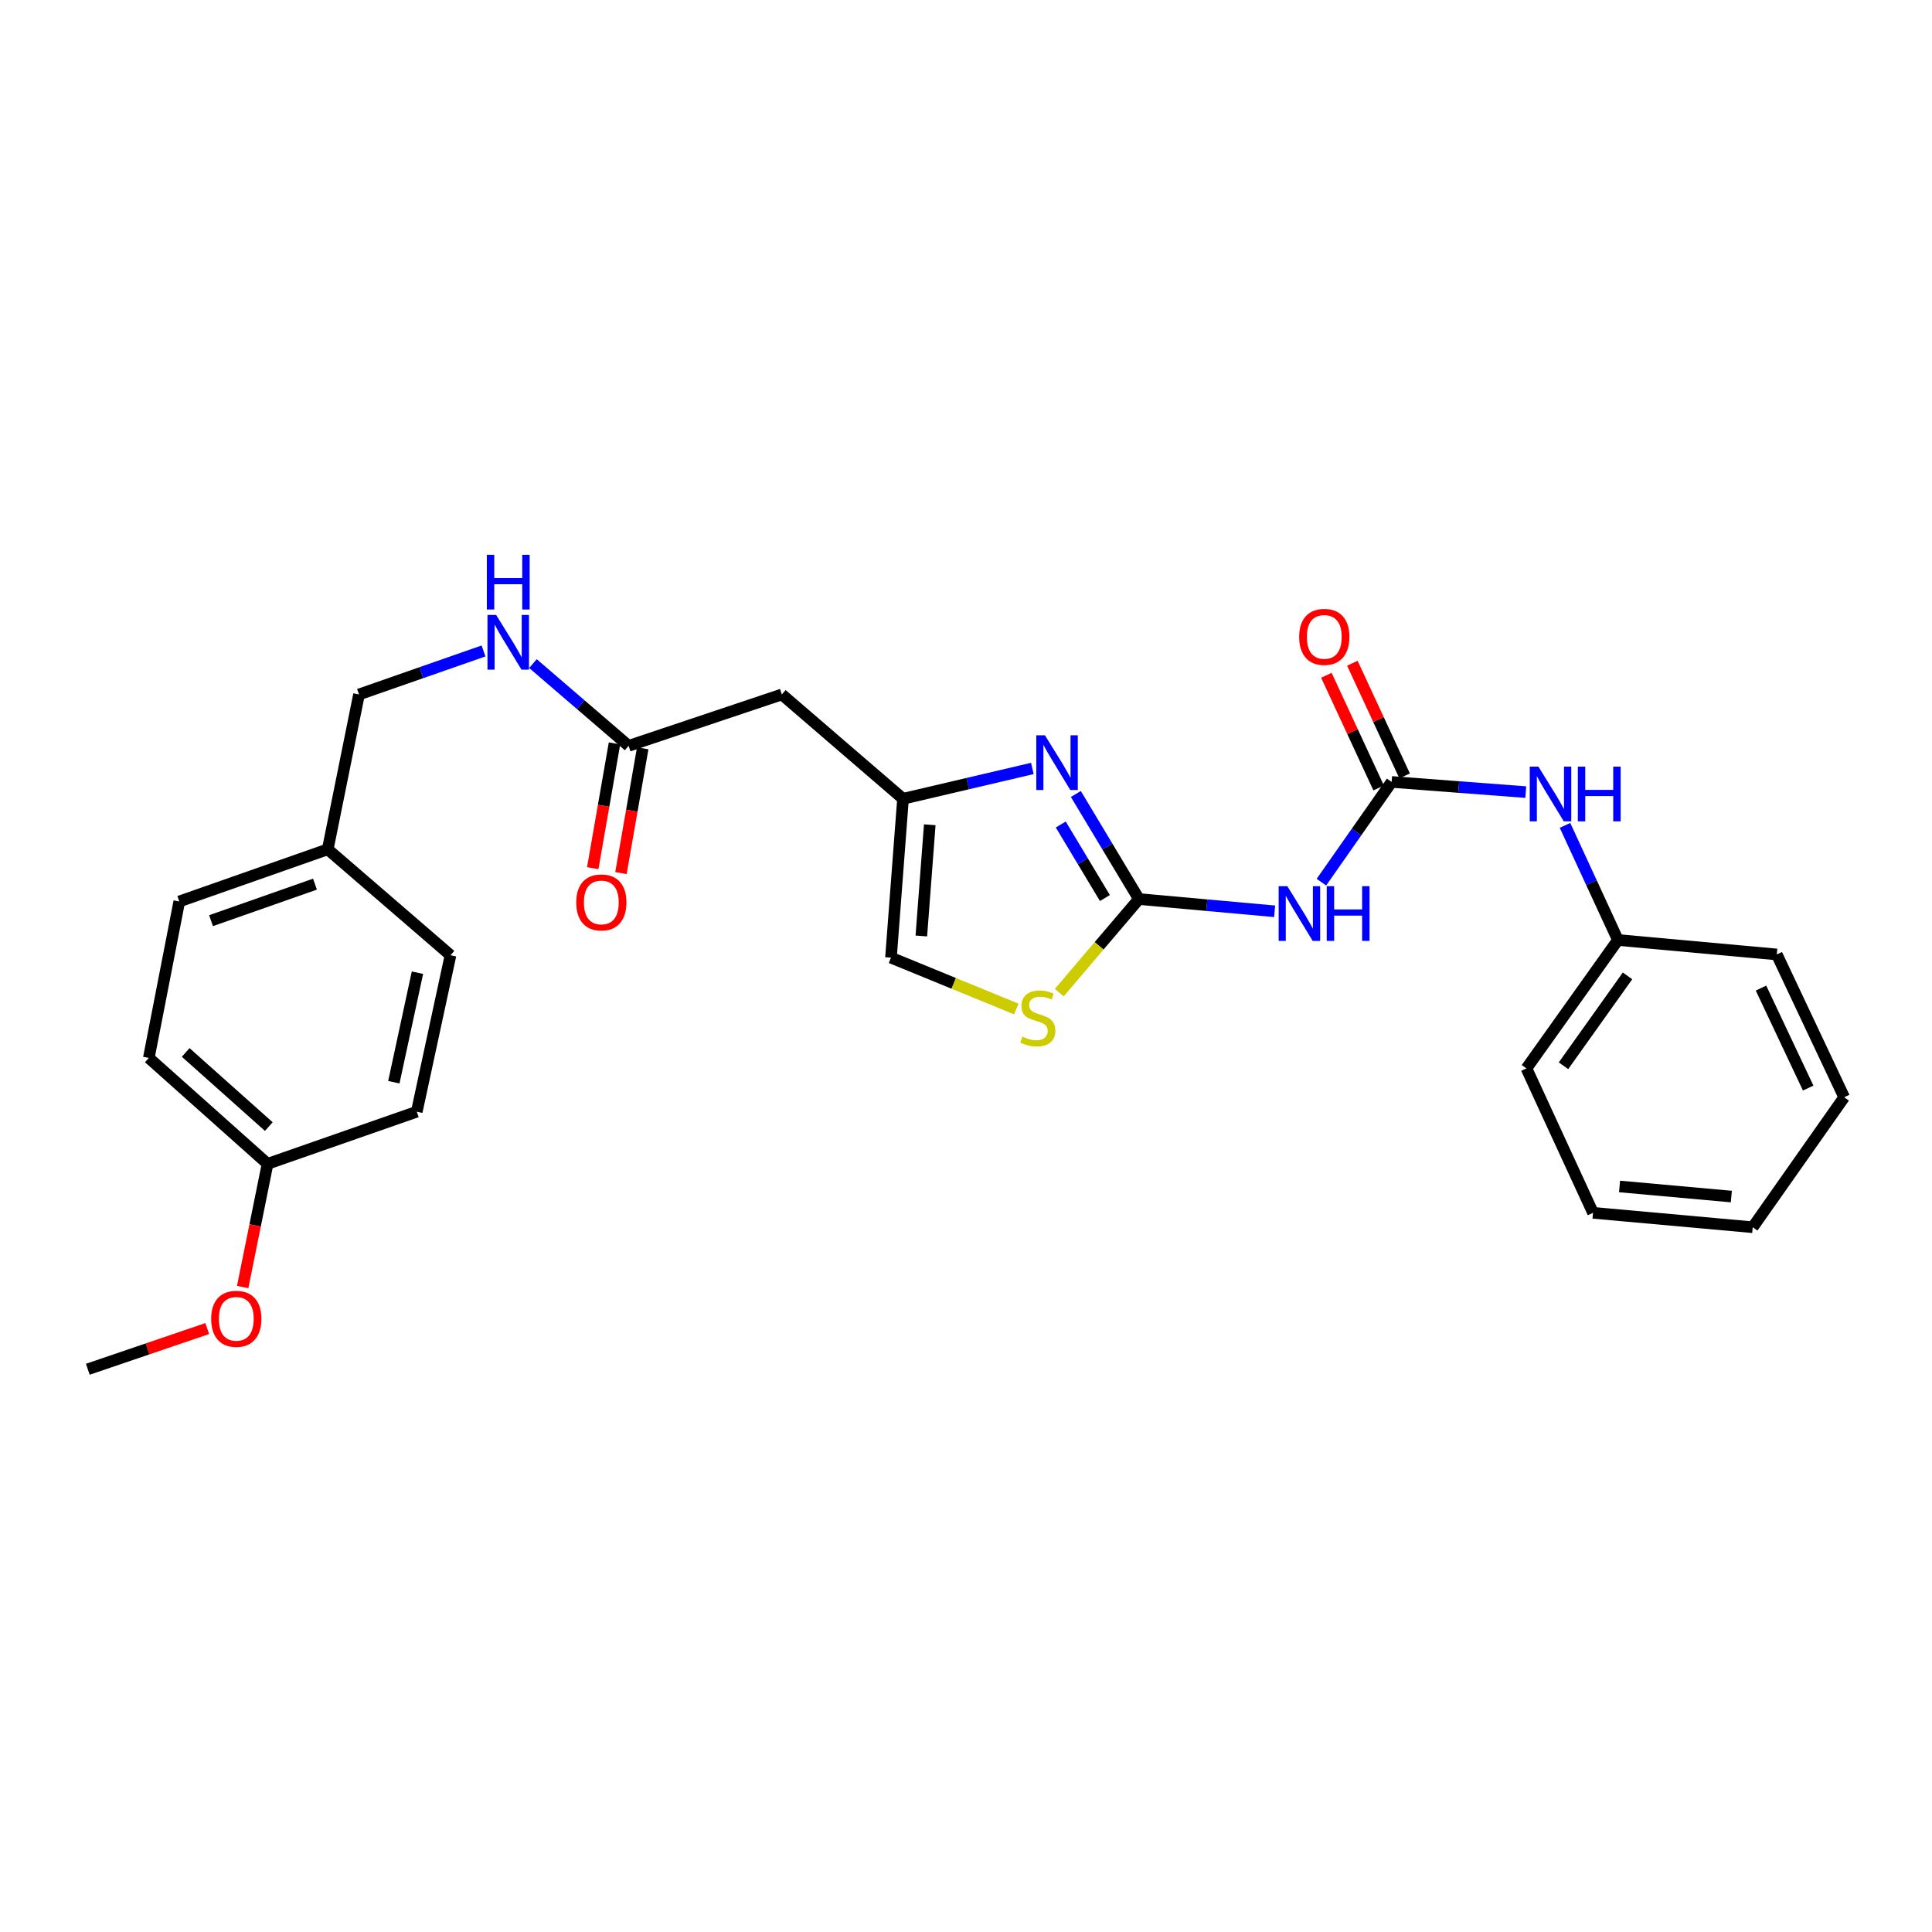 <?xml version='1.0' encoding='iso-8859-1'?>
<svg version='1.1' baseProfile='full'
              xmlns='http://www.w3.org/2000/svg'
                      xmlns:rdkit='http://www.rdkit.org/xml'
                      xmlns:xlink='http://www.w3.org/1999/xlink'
                  xml:space='preserve'
width='1000px' height='1000px' viewBox='0 0 1000 1000'>
<!-- END OF HEADER -->
<rect style='opacity:1.0;fill:#FFFFFF;stroke:none' width='1000' height='1000' x='0' y='0'> </rect>
<path class='bond-0' d='M 589.503,465.35 L 573.182,438.161' style='fill:none;fill-rule:evenodd;stroke:#000000;stroke-width:6px;stroke-linecap:butt;stroke-linejoin:miter;stroke-opacity:1' />
<path class='bond-0' d='M 573.182,438.161 L 556.862,410.973' style='fill:none;fill-rule:evenodd;stroke:#0000FF;stroke-width:6px;stroke-linecap:butt;stroke-linejoin:miter;stroke-opacity:1' />
<path class='bond-0' d='M 571.898,464.822 L 560.474,445.79' style='fill:none;fill-rule:evenodd;stroke:#000000;stroke-width:6px;stroke-linecap:butt;stroke-linejoin:miter;stroke-opacity:1' />
<path class='bond-0' d='M 560.474,445.79 L 549.05,426.758' style='fill:none;fill-rule:evenodd;stroke:#0000FF;stroke-width:6px;stroke-linecap:butt;stroke-linejoin:miter;stroke-opacity:1' />
<path class='bond-1' d='M 589.503,465.35 L 624.626,468.518' style='fill:none;fill-rule:evenodd;stroke:#000000;stroke-width:6px;stroke-linecap:butt;stroke-linejoin:miter;stroke-opacity:1' />
<path class='bond-1' d='M 624.626,468.518 L 659.749,471.687' style='fill:none;fill-rule:evenodd;stroke:#0000FF;stroke-width:6px;stroke-linecap:butt;stroke-linejoin:miter;stroke-opacity:1' />
<path class='bond-4' d='M 589.503,465.35 L 568.886,489.564' style='fill:none;fill-rule:evenodd;stroke:#000000;stroke-width:6px;stroke-linecap:butt;stroke-linejoin:miter;stroke-opacity:1' />
<path class='bond-4' d='M 568.886,489.564 L 548.269,513.779' style='fill:none;fill-rule:evenodd;stroke:#CCCC00;stroke-width:6px;stroke-linecap:butt;stroke-linejoin:miter;stroke-opacity:1' />
<path class='bond-3' d='M 534.34,397.752 L 500.869,405.6' style='fill:none;fill-rule:evenodd;stroke:#0000FF;stroke-width:6px;stroke-linecap:butt;stroke-linejoin:miter;stroke-opacity:1' />
<path class='bond-3' d='M 500.869,405.6 L 467.399,413.447' style='fill:none;fill-rule:evenodd;stroke:#000000;stroke-width:6px;stroke-linecap:butt;stroke-linejoin:miter;stroke-opacity:1' />
<path class='bond-2' d='M 683.955,456.604 L 702.132,430.665' style='fill:none;fill-rule:evenodd;stroke:#0000FF;stroke-width:6px;stroke-linecap:butt;stroke-linejoin:miter;stroke-opacity:1' />
<path class='bond-2' d='M 702.132,430.665 L 720.31,404.726' style='fill:none;fill-rule:evenodd;stroke:#000000;stroke-width:6px;stroke-linecap:butt;stroke-linejoin:miter;stroke-opacity:1' />
<path class='bond-8' d='M 720.31,404.726 L 755.025,407.361' style='fill:none;fill-rule:evenodd;stroke:#000000;stroke-width:6px;stroke-linecap:butt;stroke-linejoin:miter;stroke-opacity:1' />
<path class='bond-8' d='M 755.025,407.361 L 789.74,409.996' style='fill:none;fill-rule:evenodd;stroke:#0000FF;stroke-width:6px;stroke-linecap:butt;stroke-linejoin:miter;stroke-opacity:1' />
<path class='bond-9' d='M 727.033,401.608 L 713.505,372.444' style='fill:none;fill-rule:evenodd;stroke:#000000;stroke-width:6px;stroke-linecap:butt;stroke-linejoin:miter;stroke-opacity:1' />
<path class='bond-9' d='M 713.505,372.444 L 699.976,343.281' style='fill:none;fill-rule:evenodd;stroke:#FF0000;stroke-width:6px;stroke-linecap:butt;stroke-linejoin:miter;stroke-opacity:1' />
<path class='bond-9' d='M 713.587,407.845 L 700.059,378.682' style='fill:none;fill-rule:evenodd;stroke:#000000;stroke-width:6px;stroke-linecap:butt;stroke-linejoin:miter;stroke-opacity:1' />
<path class='bond-9' d='M 700.059,378.682 L 686.53,349.519' style='fill:none;fill-rule:evenodd;stroke:#FF0000;stroke-width:6px;stroke-linecap:butt;stroke-linejoin:miter;stroke-opacity:1' />
<path class='bond-5' d='M 467.399,413.447 L 404.684,359.444' style='fill:none;fill-rule:evenodd;stroke:#000000;stroke-width:6px;stroke-linecap:butt;stroke-linejoin:miter;stroke-opacity:1' />
<path class='bond-27' d='M 467.399,413.447 L 461.165,495.678' style='fill:none;fill-rule:evenodd;stroke:#000000;stroke-width:6px;stroke-linecap:butt;stroke-linejoin:miter;stroke-opacity:1' />
<path class='bond-27' d='M 481.244,426.902 L 476.88,484.464' style='fill:none;fill-rule:evenodd;stroke:#000000;stroke-width:6px;stroke-linecap:butt;stroke-linejoin:miter;stroke-opacity:1' />
<path class='bond-6' d='M 526.038,522.253 L 493.602,508.966' style='fill:none;fill-rule:evenodd;stroke:#CCCC00;stroke-width:6px;stroke-linecap:butt;stroke-linejoin:miter;stroke-opacity:1' />
<path class='bond-6' d='M 493.602,508.966 L 461.165,495.678' style='fill:none;fill-rule:evenodd;stroke:#000000;stroke-width:6px;stroke-linecap:butt;stroke-linejoin:miter;stroke-opacity:1' />
<path class='bond-7' d='M 404.684,359.444 L 325.367,386.05' style='fill:none;fill-rule:evenodd;stroke:#000000;stroke-width:6px;stroke-linecap:butt;stroke-linejoin:miter;stroke-opacity:1' />
<path class='bond-10' d='M 325.367,386.05 L 300.613,364.76' style='fill:none;fill-rule:evenodd;stroke:#000000;stroke-width:6px;stroke-linecap:butt;stroke-linejoin:miter;stroke-opacity:1' />
<path class='bond-10' d='M 300.613,364.76 L 275.858,343.471' style='fill:none;fill-rule:evenodd;stroke:#0000FF;stroke-width:6px;stroke-linecap:butt;stroke-linejoin:miter;stroke-opacity:1' />
<path class='bond-11' d='M 318.066,384.777 L 312.433,417.071' style='fill:none;fill-rule:evenodd;stroke:#000000;stroke-width:6px;stroke-linecap:butt;stroke-linejoin:miter;stroke-opacity:1' />
<path class='bond-11' d='M 312.433,417.071 L 306.8,449.365' style='fill:none;fill-rule:evenodd;stroke:#FF0000;stroke-width:6px;stroke-linecap:butt;stroke-linejoin:miter;stroke-opacity:1' />
<path class='bond-11' d='M 332.668,387.324 L 327.035,419.618' style='fill:none;fill-rule:evenodd;stroke:#000000;stroke-width:6px;stroke-linecap:butt;stroke-linejoin:miter;stroke-opacity:1' />
<path class='bond-11' d='M 327.035,419.618 L 321.402,451.912' style='fill:none;fill-rule:evenodd;stroke:#FF0000;stroke-width:6px;stroke-linecap:butt;stroke-linejoin:miter;stroke-opacity:1' />
<path class='bond-13' d='M 810.039,427.209 L 823.736,456.878' style='fill:none;fill-rule:evenodd;stroke:#0000FF;stroke-width:6px;stroke-linecap:butt;stroke-linejoin:miter;stroke-opacity:1' />
<path class='bond-13' d='M 823.736,456.878 L 837.432,486.546' style='fill:none;fill-rule:evenodd;stroke:#000000;stroke-width:6px;stroke-linecap:butt;stroke-linejoin:miter;stroke-opacity:1' />
<path class='bond-12' d='M 250.278,336.932 L 218.051,348.188' style='fill:none;fill-rule:evenodd;stroke:#0000FF;stroke-width:6px;stroke-linecap:butt;stroke-linejoin:miter;stroke-opacity:1' />
<path class='bond-12' d='M 218.051,348.188 L 185.823,359.444' style='fill:none;fill-rule:evenodd;stroke:#000000;stroke-width:6px;stroke-linecap:butt;stroke-linejoin:miter;stroke-opacity:1' />
<path class='bond-14' d='M 185.823,359.444 L 169.642,439.6' style='fill:none;fill-rule:evenodd;stroke:#000000;stroke-width:6px;stroke-linecap:butt;stroke-linejoin:miter;stroke-opacity:1' />
<path class='bond-21' d='M 837.432,486.546 L 790.091,553' style='fill:none;fill-rule:evenodd;stroke:#000000;stroke-width:6px;stroke-linecap:butt;stroke-linejoin:miter;stroke-opacity:1' />
<path class='bond-21' d='M 842.403,505.114 L 809.264,551.632' style='fill:none;fill-rule:evenodd;stroke:#000000;stroke-width:6px;stroke-linecap:butt;stroke-linejoin:miter;stroke-opacity:1' />
<path class='bond-22' d='M 837.432,486.546 L 919.663,494.023' style='fill:none;fill-rule:evenodd;stroke:#000000;stroke-width:6px;stroke-linecap:butt;stroke-linejoin:miter;stroke-opacity:1' />
<path class='bond-16' d='M 169.642,439.6 L 233.18,494.435' style='fill:none;fill-rule:evenodd;stroke:#000000;stroke-width:6px;stroke-linecap:butt;stroke-linejoin:miter;stroke-opacity:1' />
<path class='bond-17' d='M 169.642,439.6 L 92.796,466.602' style='fill:none;fill-rule:evenodd;stroke:#000000;stroke-width:6px;stroke-linecap:butt;stroke-linejoin:miter;stroke-opacity:1' />
<path class='bond-17' d='M 163.028,457.635 L 109.236,476.536' style='fill:none;fill-rule:evenodd;stroke:#000000;stroke-width:6px;stroke-linecap:butt;stroke-linejoin:miter;stroke-opacity:1' />
<path class='bond-15' d='M 138.49,602.4 L 77.026,547.581' style='fill:none;fill-rule:evenodd;stroke:#000000;stroke-width:6px;stroke-linecap:butt;stroke-linejoin:miter;stroke-opacity:1' />
<path class='bond-15' d='M 139.136,583.115 L 96.112,544.742' style='fill:none;fill-rule:evenodd;stroke:#000000;stroke-width:6px;stroke-linecap:butt;stroke-linejoin:miter;stroke-opacity:1' />
<path class='bond-20' d='M 138.49,602.4 L 132.048,634.287' style='fill:none;fill-rule:evenodd;stroke:#000000;stroke-width:6px;stroke-linecap:butt;stroke-linejoin:miter;stroke-opacity:1' />
<path class='bond-20' d='M 132.048,634.287 L 125.606,666.175' style='fill:none;fill-rule:evenodd;stroke:#FF0000;stroke-width:6px;stroke-linecap:butt;stroke-linejoin:miter;stroke-opacity:1' />
<path class='bond-29' d='M 138.49,602.4 L 215.723,575.423' style='fill:none;fill-rule:evenodd;stroke:#000000;stroke-width:6px;stroke-linecap:butt;stroke-linejoin:miter;stroke-opacity:1' />
<path class='bond-18' d='M 233.18,494.435 L 215.723,575.423' style='fill:none;fill-rule:evenodd;stroke:#000000;stroke-width:6px;stroke-linecap:butt;stroke-linejoin:miter;stroke-opacity:1' />
<path class='bond-18' d='M 216.072,503.46 L 203.852,560.151' style='fill:none;fill-rule:evenodd;stroke:#000000;stroke-width:6px;stroke-linecap:butt;stroke-linejoin:miter;stroke-opacity:1' />
<path class='bond-19' d='M 92.796,466.602 L 77.026,547.581' style='fill:none;fill-rule:evenodd;stroke:#000000;stroke-width:6px;stroke-linecap:butt;stroke-linejoin:miter;stroke-opacity:1' />
<path class='bond-23' d='M 107.271,687.661 L 76.363,698.193' style='fill:none;fill-rule:evenodd;stroke:#FF0000;stroke-width:6px;stroke-linecap:butt;stroke-linejoin:miter;stroke-opacity:1' />
<path class='bond-23' d='M 76.363,698.193 L 45.455,708.726' style='fill:none;fill-rule:evenodd;stroke:#000000;stroke-width:6px;stroke-linecap:butt;stroke-linejoin:miter;stroke-opacity:1' />
<path class='bond-24' d='M 790.091,553 L 824.545,627.754' style='fill:none;fill-rule:evenodd;stroke:#000000;stroke-width:6px;stroke-linecap:butt;stroke-linejoin:miter;stroke-opacity:1' />
<path class='bond-25' d='M 919.663,494.023 L 954.545,567.937' style='fill:none;fill-rule:evenodd;stroke:#000000;stroke-width:6px;stroke-linecap:butt;stroke-linejoin:miter;stroke-opacity:1' />
<path class='bond-25' d='M 911.491,511.436 L 935.908,563.176' style='fill:none;fill-rule:evenodd;stroke:#000000;stroke-width:6px;stroke-linecap:butt;stroke-linejoin:miter;stroke-opacity:1' />
<path class='bond-28' d='M 824.545,627.754 L 907.204,635.215' style='fill:none;fill-rule:evenodd;stroke:#000000;stroke-width:6px;stroke-linecap:butt;stroke-linejoin:miter;stroke-opacity:1' />
<path class='bond-28' d='M 838.276,614.111 L 896.138,619.333' style='fill:none;fill-rule:evenodd;stroke:#000000;stroke-width:6px;stroke-linecap:butt;stroke-linejoin:miter;stroke-opacity:1' />
<path class='bond-26' d='M 954.545,567.937 L 907.204,635.215' style='fill:none;fill-rule:evenodd;stroke:#000000;stroke-width:6px;stroke-linecap:butt;stroke-linejoin:miter;stroke-opacity:1' />
<path  class='atom-1' d='M 540.867 380.594
L 550.147 395.594
Q 551.067 397.074, 552.547 399.754
Q 554.027 402.434, 554.107 402.594
L 554.107 380.594
L 557.867 380.594
L 557.867 408.914
L 553.987 408.914
L 544.027 392.514
Q 542.867 390.594, 541.627 388.394
Q 540.427 386.194, 540.067 385.514
L 540.067 408.914
L 536.387 408.914
L 536.387 380.594
L 540.867 380.594
' fill='#0000FF'/>
<path  class='atom-2' d='M 666.314 458.684
L 675.594 473.684
Q 676.514 475.164, 677.994 477.844
Q 679.474 480.524, 679.554 480.684
L 679.554 458.684
L 683.314 458.684
L 683.314 487.004
L 679.434 487.004
L 669.474 470.604
Q 668.314 468.684, 667.074 466.484
Q 665.874 464.284, 665.514 463.604
L 665.514 487.004
L 661.834 487.004
L 661.834 458.684
L 666.314 458.684
' fill='#0000FF'/>
<path  class='atom-2' d='M 686.714 458.684
L 690.554 458.684
L 690.554 470.724
L 705.034 470.724
L 705.034 458.684
L 708.874 458.684
L 708.874 487.004
L 705.034 487.004
L 705.034 473.924
L 690.554 473.924
L 690.554 487.004
L 686.714 487.004
L 686.714 458.684
' fill='#0000FF'/>
<path  class='atom-5' d='M 529.171 536.534
Q 529.491 536.654, 530.811 537.214
Q 532.131 537.774, 533.571 538.134
Q 535.051 538.454, 536.491 538.454
Q 539.171 538.454, 540.731 537.174
Q 542.291 535.854, 542.291 533.574
Q 542.291 532.014, 541.491 531.054
Q 540.731 530.094, 539.531 529.574
Q 538.331 529.054, 536.331 528.454
Q 533.811 527.694, 532.291 526.974
Q 530.811 526.254, 529.731 524.734
Q 528.691 523.214, 528.691 520.654
Q 528.691 517.094, 531.091 514.894
Q 533.531 512.694, 538.331 512.694
Q 541.611 512.694, 545.331 514.254
L 544.411 517.334
Q 541.011 515.934, 538.451 515.934
Q 535.691 515.934, 534.171 517.094
Q 532.651 518.214, 532.691 520.174
Q 532.691 521.694, 533.451 522.614
Q 534.251 523.534, 535.371 524.054
Q 536.531 524.574, 538.451 525.174
Q 541.011 525.974, 542.531 526.774
Q 544.051 527.574, 545.131 529.214
Q 546.251 530.814, 546.251 533.574
Q 546.251 537.494, 543.611 539.614
Q 541.011 541.694, 536.651 541.694
Q 534.131 541.694, 532.211 541.134
Q 530.331 540.614, 528.091 539.694
L 529.171 536.534
' fill='#CCCC00'/>
<path  class='atom-9' d='M 796.282 396.808
L 805.562 411.808
Q 806.482 413.288, 807.962 415.968
Q 809.442 418.648, 809.522 418.808
L 809.522 396.808
L 813.282 396.808
L 813.282 425.128
L 809.402 425.128
L 799.442 408.728
Q 798.282 406.808, 797.042 404.608
Q 795.842 402.408, 795.482 401.728
L 795.482 425.128
L 791.802 425.128
L 791.802 396.808
L 796.282 396.808
' fill='#0000FF'/>
<path  class='atom-9' d='M 816.682 396.808
L 820.522 396.808
L 820.522 408.848
L 835.002 408.848
L 835.002 396.808
L 838.842 396.808
L 838.842 425.128
L 835.002 425.128
L 835.002 412.048
L 820.522 412.048
L 820.522 425.128
L 816.682 425.128
L 816.682 396.808
' fill='#0000FF'/>
<path  class='atom-10' d='M 672.445 329.649
Q 672.445 322.849, 675.805 319.049
Q 679.165 315.249, 685.445 315.249
Q 691.725 315.249, 695.085 319.049
Q 698.445 322.849, 698.445 329.649
Q 698.445 336.529, 695.045 340.449
Q 691.645 344.329, 685.445 344.329
Q 679.205 344.329, 675.805 340.449
Q 672.445 336.569, 672.445 329.649
M 685.445 341.129
Q 689.765 341.129, 692.085 338.249
Q 694.445 335.329, 694.445 329.649
Q 694.445 324.089, 692.085 321.289
Q 689.765 318.449, 685.445 318.449
Q 681.125 318.449, 678.765 321.249
Q 676.445 324.049, 676.445 329.649
Q 676.445 335.369, 678.765 338.249
Q 681.125 341.129, 685.445 341.129
' fill='#FF0000'/>
<path  class='atom-11' d='M 256.804 318.307
L 266.084 333.307
Q 267.004 334.787, 268.484 337.467
Q 269.964 340.147, 270.044 340.307
L 270.044 318.307
L 273.804 318.307
L 273.804 346.627
L 269.924 346.627
L 259.964 330.227
Q 258.804 328.307, 257.564 326.107
Q 256.364 323.907, 256.004 323.227
L 256.004 346.627
L 252.324 346.627
L 252.324 318.307
L 256.804 318.307
' fill='#0000FF'/>
<path  class='atom-11' d='M 251.984 287.155
L 255.824 287.155
L 255.824 299.195
L 270.304 299.195
L 270.304 287.155
L 274.144 287.155
L 274.144 315.475
L 270.304 315.475
L 270.304 302.395
L 255.824 302.395
L 255.824 315.475
L 251.984 315.475
L 251.984 287.155
' fill='#0000FF'/>
<path  class='atom-12' d='M 298.245 467.093
Q 298.245 460.293, 301.605 456.493
Q 304.965 452.693, 311.245 452.693
Q 317.525 452.693, 320.885 456.493
Q 324.245 460.293, 324.245 467.093
Q 324.245 473.973, 320.845 477.893
Q 317.445 481.773, 311.245 481.773
Q 305.005 481.773, 301.605 477.893
Q 298.245 474.013, 298.245 467.093
M 311.245 478.573
Q 315.565 478.573, 317.885 475.693
Q 320.245 472.773, 320.245 467.093
Q 320.245 461.533, 317.885 458.733
Q 315.565 455.893, 311.245 455.893
Q 306.925 455.893, 304.565 458.693
Q 302.245 461.493, 302.245 467.093
Q 302.245 472.813, 304.565 475.693
Q 306.925 478.573, 311.245 478.573
' fill='#FF0000'/>
<path  class='atom-21' d='M 109.3 682.619
Q 109.3 675.819, 112.66 672.019
Q 116.02 668.219, 122.3 668.219
Q 128.58 668.219, 131.94 672.019
Q 135.3 675.819, 135.3 682.619
Q 135.3 689.499, 131.9 693.419
Q 128.5 697.299, 122.3 697.299
Q 116.06 697.299, 112.66 693.419
Q 109.3 689.539, 109.3 682.619
M 122.3 694.099
Q 126.62 694.099, 128.94 691.219
Q 131.3 688.299, 131.3 682.619
Q 131.3 677.059, 128.94 674.259
Q 126.62 671.419, 122.3 671.419
Q 117.98 671.419, 115.62 674.219
Q 113.3 677.019, 113.3 682.619
Q 113.3 688.339, 115.62 691.219
Q 117.98 694.099, 122.3 694.099
' fill='#FF0000'/>
</svg>
